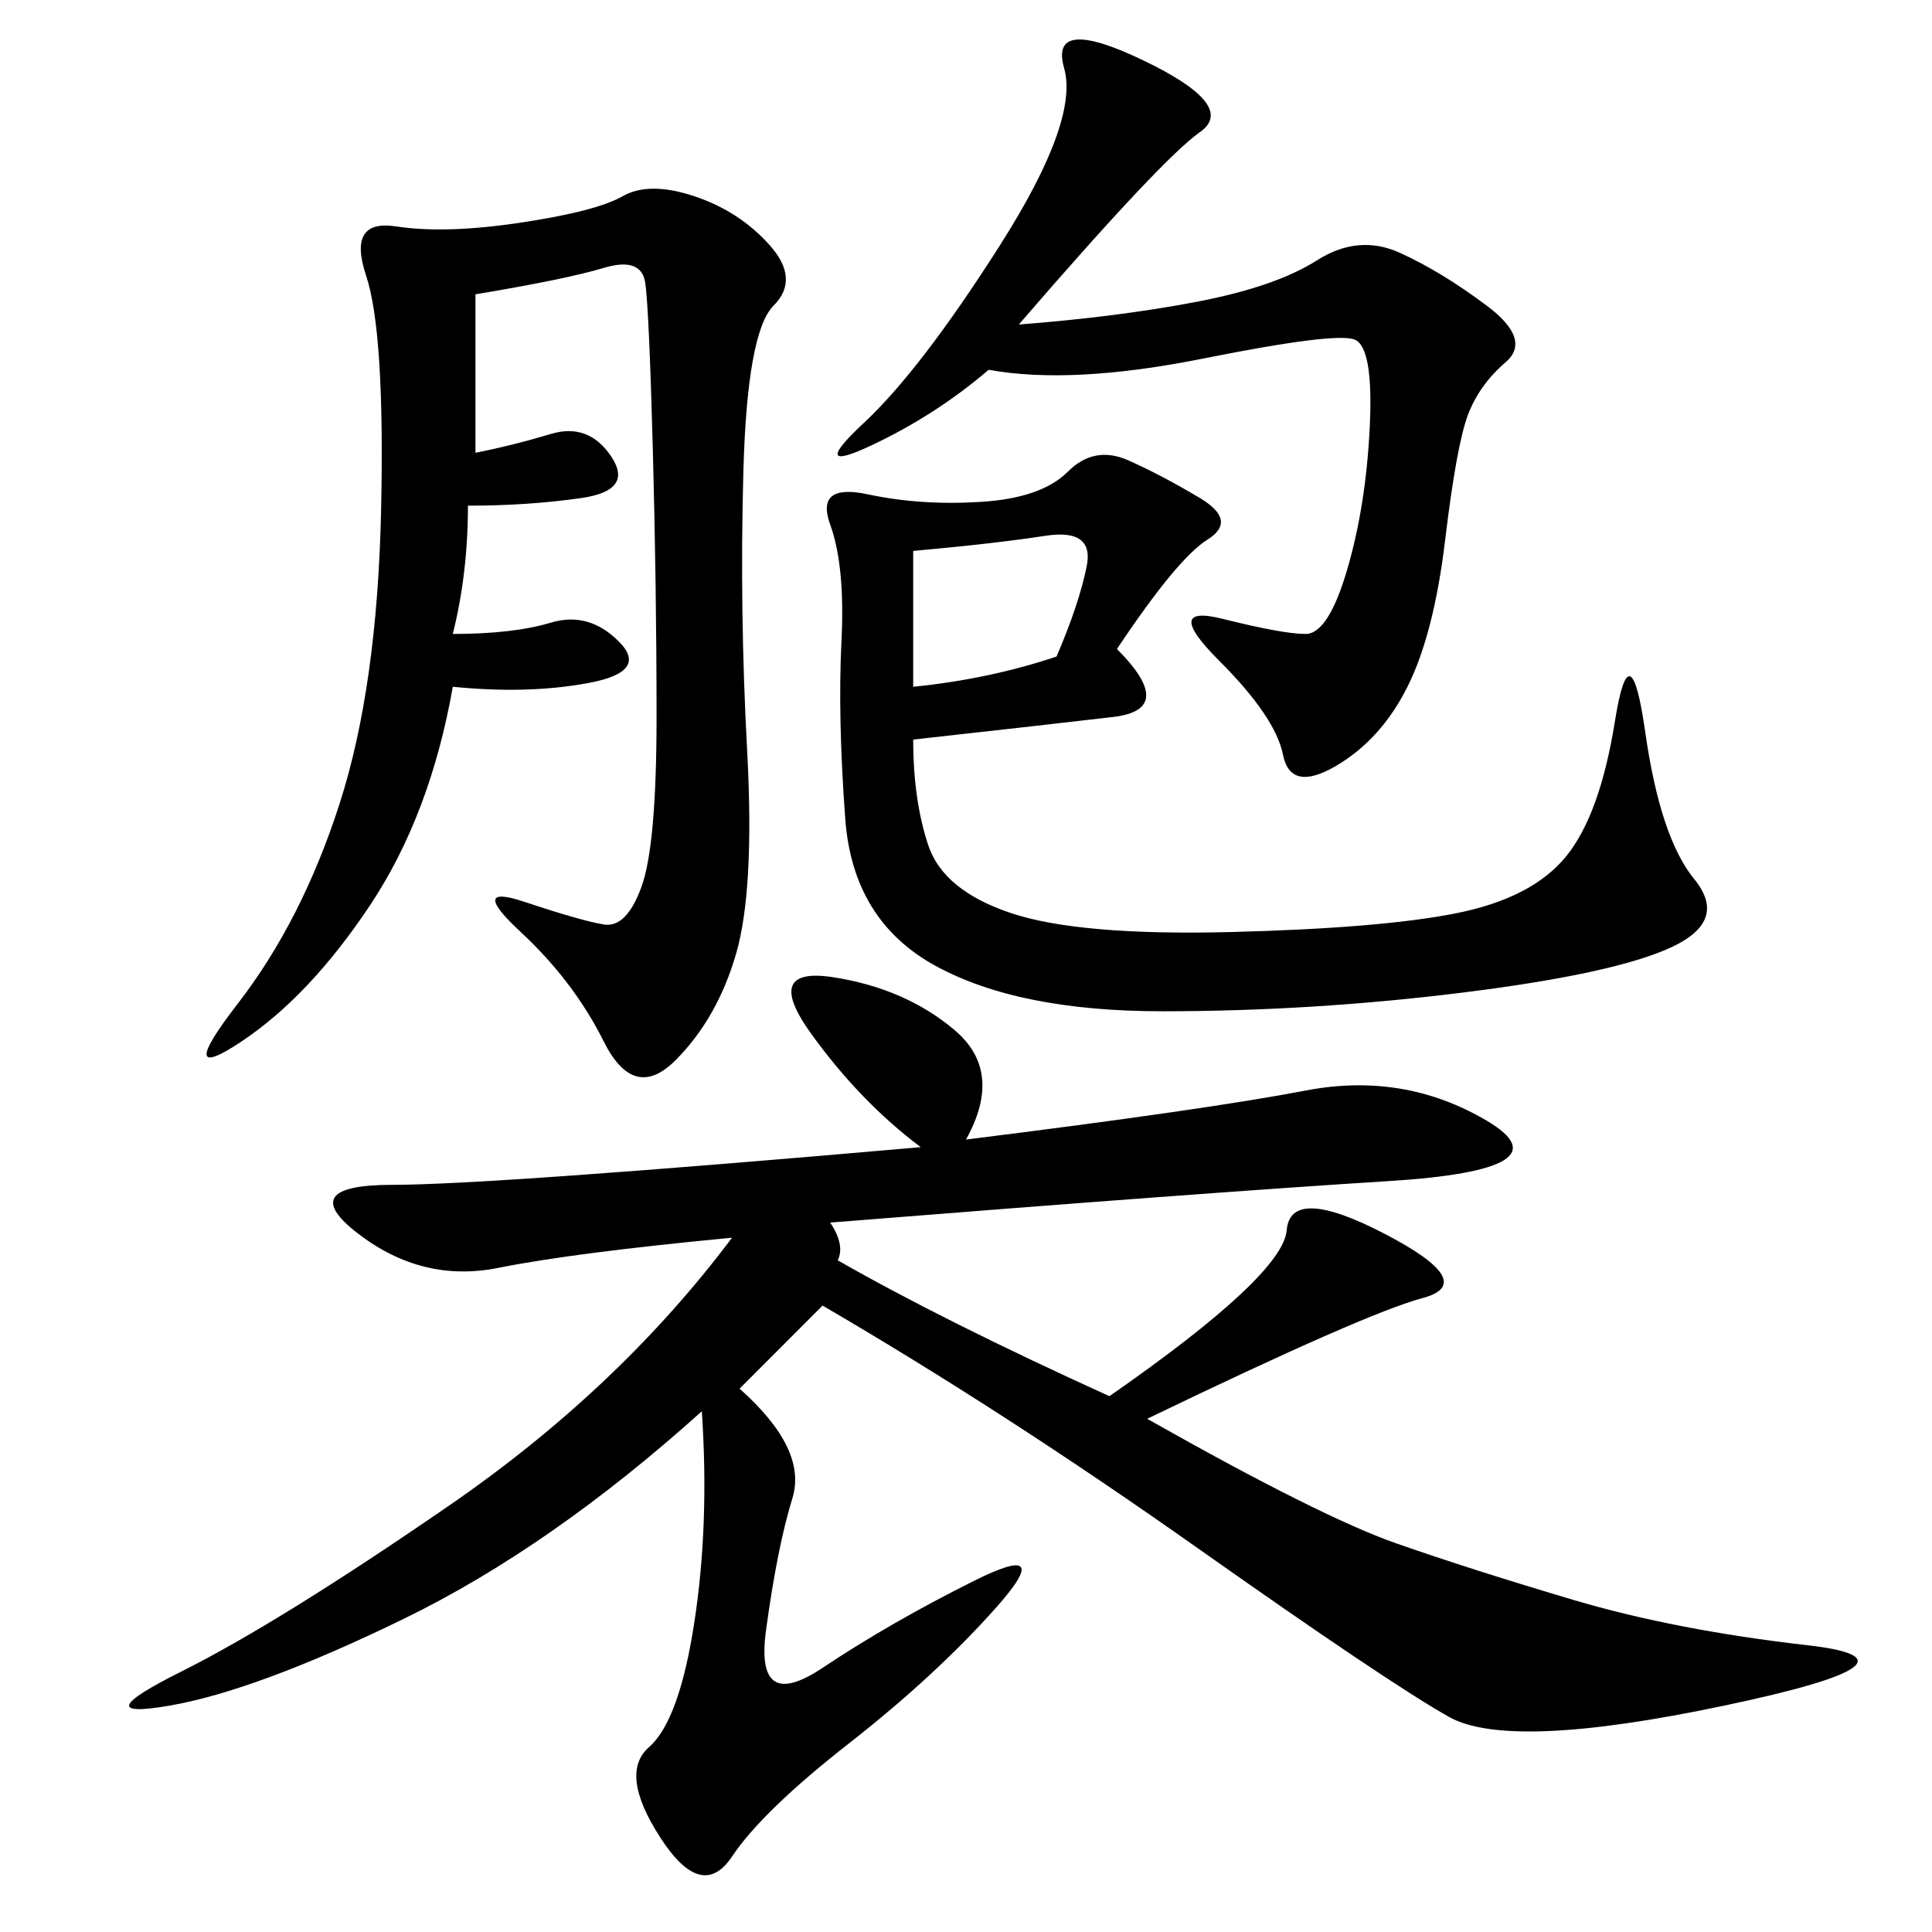 <svg xmlns="http://www.w3.org/2000/svg" xmlns:xlink="http://www.w3.org/1999/xlink" width="300" height="300"><path d="M128.91 189.84Q131.25 193.36 130.08 195.70L130.08 195.70Q146.48 205.08 172.27 216.80L172.27 216.80Q199.22 198.05 199.80 191.02Q200.39 183.98 215.04 191.60Q229.69 199.22 220.90 201.56Q212.11 203.91 178.13 220.31L178.13 220.31Q205.08 235.55 216.80 239.65Q228.52 243.75 244.34 248.44Q260.16 253.13 280.66 255.47Q301.17 257.81 267.77 264.84Q234.38 271.88 225 266.60Q215.63 261.33 185.74 240.23Q155.86 219.14 127.73 202.73L127.73 202.73L114.84 215.63Q125.39 225 123.05 232.62Q120.70 240.23 118.95 253.13Q117.19 266.02 127.73 258.98Q138.28 251.95 151.17 245.51Q164.06 239.06 154.69 249.61Q145.31 260.16 131.84 270.70Q118.36 281.25 113.67 288.28Q108.98 295.31 102.54 285.35Q96.09 275.39 100.78 271.29Q105.47 267.19 107.81 251.95Q110.16 236.72 108.98 219.14L108.98 219.14Q85.55 240.23 62.70 251.37Q39.84 262.50 26.37 264.84Q12.89 267.19 28.13 259.57Q43.36 251.95 69.73 233.79Q96.09 215.63 113.67 192.19L113.67 192.19Q89.06 194.53 77.34 196.88Q65.63 199.22 55.66 191.60Q45.70 183.98 60.94 183.98L60.94 183.98Q76.17 183.98 142.97 178.13L142.97 178.13Q133.59 171.09 125.98 160.55Q118.36 150 129.49 151.76Q140.63 153.52 148.24 159.96Q155.86 166.41 150 176.95L150 176.95Q187.50 172.27 202.73 169.34Q217.97 166.41 230.86 174.02Q243.75 181.64 215.63 183.40Q187.50 185.16 128.91 189.84L128.91 189.84ZM73.83 70.31Q79.69 69.14 85.55 67.38Q91.41 65.63 94.92 70.90Q98.44 76.17 90.23 77.34Q82.03 78.52 72.66 78.52L72.66 78.52Q72.66 89.06 70.31 98.44L70.31 98.44Q79.69 98.44 85.55 96.68Q91.41 94.92 96.09 99.61Q100.78 104.30 91.41 106.05Q82.03 107.81 70.31 106.64L70.31 106.64Q66.80 126.56 57.42 140.63Q48.05 154.69 37.50 161.72Q26.95 168.75 36.91 155.86Q46.88 142.97 52.73 124.80Q58.59 106.64 59.18 79.10Q59.77 51.56 56.84 42.77Q53.91 33.98 61.52 35.16Q69.14 36.33 80.86 34.57Q92.58 32.81 96.68 30.47Q100.78 28.13 107.81 30.47Q114.84 32.81 119.53 38.09Q124.22 43.36 120.12 47.46Q116.02 51.56 115.43 73.24Q114.84 94.92 116.02 116.60Q117.19 138.28 114.26 148.24Q111.33 158.20 104.88 164.65Q98.44 171.09 93.75 161.72Q89.06 152.34 80.86 144.73Q72.66 137.11 81.45 140.04Q90.23 142.97 93.75 143.55Q97.27 144.14 99.61 137.70Q101.95 131.25 101.95 111.33L101.95 111.33Q101.95 91.41 101.37 69.73Q100.78 48.05 100.20 43.95Q99.61 39.84 93.75 41.60Q87.89 43.36 73.83 45.70L73.83 45.70L73.83 70.31ZM173.44 100.78Q182.81 110.16 172.85 111.33Q162.89 112.50 141.80 114.84L141.80 114.84Q141.80 124.22 144.14 131.25Q146.48 138.28 157.03 141.80Q167.58 145.31 191.02 144.73Q214.45 144.14 226.17 141.80Q237.89 139.45 243.16 133.01Q248.44 126.56 250.78 111.91Q253.13 97.27 255.47 113.67Q257.81 130.08 263.09 136.52Q268.36 142.97 259.57 147.07Q250.78 151.17 227.34 154.10Q203.91 157.03 180.47 157.03L180.47 157.03Q158.20 157.03 145.31 150Q132.42 142.97 131.25 127.15Q130.08 111.33 130.66 99.61Q131.25 87.89 128.91 81.45Q126.56 75 134.77 76.76Q142.97 78.52 152.34 77.93Q161.72 77.34 165.82 73.24Q169.92 69.14 175.20 71.48Q180.47 73.83 186.33 77.34Q192.19 80.86 187.50 83.79Q182.81 86.72 173.44 100.78L173.44 100.78ZM158.20 50.39Q173.44 49.22 185.74 46.88Q198.05 44.53 204.49 40.43Q210.94 36.33 217.38 39.26Q223.83 42.19 230.86 47.46Q237.89 52.73 233.79 56.25Q229.69 59.77 227.93 64.45Q226.17 69.14 224.41 83.79Q222.66 98.44 218.55 106.64Q214.45 114.84 207.42 118.95Q200.39 123.05 199.22 117.19Q198.05 111.33 189.26 102.54Q180.47 93.75 189.84 96.09Q199.22 98.44 202.73 98.44L202.73 98.44Q206.25 98.44 209.18 88.48Q212.11 78.52 212.70 66.21Q213.28 53.91 210.35 52.73Q207.42 51.56 186.91 55.66Q166.41 59.77 153.52 57.42L153.52 57.42Q145.31 64.45 135.35 69.14Q125.39 73.83 134.18 65.63Q142.97 57.42 155.27 38.09Q167.58 18.75 165.23 10.55Q162.89 2.34 177.54 9.38Q192.19 16.41 186.33 20.51Q180.47 24.61 158.20 50.39L158.20 50.39ZM164.06 101.95Q167.58 93.75 168.75 87.89Q169.92 82.03 162.30 83.20Q154.69 84.38 141.80 85.55L141.80 85.55L141.80 106.64Q153.52 105.47 164.06 101.95L164.06 101.95Z"/></svg>